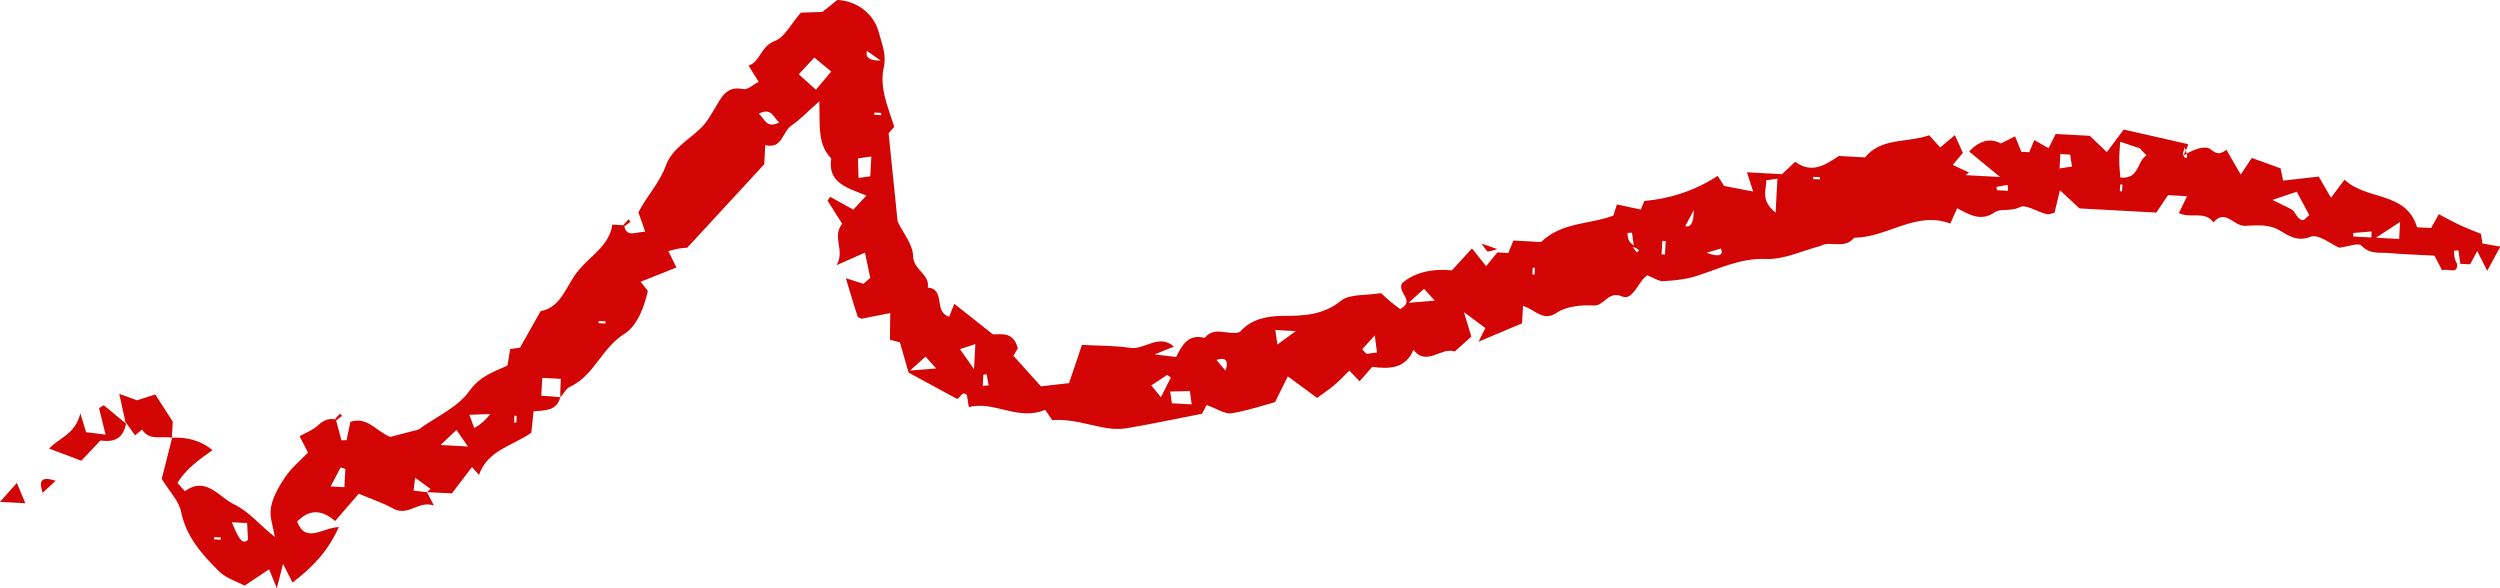 <svg width="136" height="32" viewBox="0 0 136 32" fill="none" xmlns="http://www.w3.org/2000/svg">
<g id="Layer_1" clip-path="url(#clip0_5_1116)">
<path id="Vector" d="M33.955 12.26C34.077 12.952 34.566 12.611 35.1 12.608C34.978 12.256 34.874 11.963 34.73 11.556C35.123 10.742 35.864 9.991 36.22 9.013C36.591 7.992 37.614 7.555 38.285 6.8C38.511 6.544 38.675 6.237 38.856 5.945C39.227 5.36 39.468 4.638 40.439 4.849C40.669 4.897 40.973 4.601 41.27 4.453C40.981 3.99 40.858 3.798 40.721 3.572C41.359 3.354 41.385 2.51 42.145 2.232C42.675 2.04 43.013 1.318 43.565 0.689C43.821 0.681 44.225 0.666 44.736 0.648C44.977 0.459 45.296 0.204 45.556 -0.004C46.657 0.056 47.551 0.781 47.806 1.758C47.97 2.376 48.233 2.969 48.081 3.646C47.825 4.786 48.311 5.815 48.648 6.9C48.544 7.018 48.426 7.151 48.34 7.251C48.507 8.88 48.67 10.494 48.83 12.049C49.134 12.685 49.66 13.3 49.671 13.925C49.686 14.699 50.595 14.91 50.472 15.643C51.466 15.735 50.765 16.975 51.636 17.227C51.7 17.068 51.774 16.883 51.914 16.527C52.541 17.023 53.142 17.497 53.998 18.175C54.265 18.264 55.099 17.901 55.37 18.948C55.314 19.041 55.2 19.237 55.129 19.352C55.622 19.9 56.13 20.466 56.627 21.017C56.979 20.977 57.483 20.918 58.154 20.843C58.347 20.27 58.585 19.574 58.859 18.763C59.671 18.808 60.583 18.793 61.48 18.922C62.285 19.041 63.034 18.127 63.861 18.856C63.597 18.963 63.345 19.063 62.811 19.278C63.379 19.348 63.66 19.381 63.983 19.422C64.298 18.785 64.635 18.145 65.536 18.382C66.074 17.708 66.804 18.275 67.45 18.06C68.043 17.36 68.947 17.183 69.789 17.183C70.946 17.183 71.969 17.149 72.955 16.357C73.422 15.983 74.279 16.087 75.124 15.946C75.247 16.054 75.451 16.246 75.669 16.431C75.84 16.576 76.025 16.701 76.174 16.816C77.011 16.32 76.018 15.976 76.263 15.413C76.948 14.825 77.872 14.603 78.984 14.706C79.31 14.351 79.677 13.947 80.074 13.514C80.371 13.885 80.56 14.121 80.845 14.477C81.075 14.195 81.268 13.962 81.457 13.729L82.054 13.762C82.132 13.566 82.217 13.359 82.328 13.085L83.834 13.166C84.983 12.06 86.481 12.223 87.767 11.727C87.812 11.59 87.864 11.427 87.96 11.12C88.361 11.208 88.776 11.297 89.258 11.401C89.276 11.353 89.365 11.142 89.451 10.934C90.845 10.805 92.146 10.401 93.444 9.569C93.585 9.791 93.774 10.087 93.792 10.116C94.437 10.239 94.808 10.313 95.372 10.42C95.238 10.002 95.146 9.717 95.034 9.372L96.936 9.476C97.222 9.21 97.444 9.002 97.663 8.799C98.546 9.458 99.261 8.999 100.036 8.484L101.452 8.562C102.357 7.47 103.773 7.777 104.949 7.359C105.123 7.551 105.327 7.777 105.546 8.021C105.812 7.799 106.079 7.577 106.346 7.351C106.487 7.67 106.628 7.981 106.78 8.317C106.676 8.44 106.532 8.614 106.228 8.973C106.543 9.117 106.828 9.25 107.114 9.383L106.928 9.528L108.805 9.628C108.115 9.061 107.622 8.654 107.121 8.243C107.685 7.641 108.261 7.494 108.849 7.803C109.105 7.677 109.35 7.555 109.62 7.418C109.761 7.762 109.865 8.018 109.961 8.258L110.391 8.28C110.477 8.077 110.562 7.87 110.666 7.618C110.896 7.747 111.118 7.877 111.441 8.062C111.582 7.784 111.7 7.548 111.83 7.288L113.684 7.388C113.94 7.633 114.233 7.918 114.611 8.277C114.918 7.862 115.182 7.514 115.527 7.048C116.676 7.307 117.855 7.57 119.03 7.844C119.041 7.844 119.027 7.958 118.786 8.454C118.845 8.654 118.986 8.588 118.982 8.536C118.967 8.358 118.9 8.188 118.852 8.014C118.778 8.232 118.704 8.451 118.786 8.458C119.449 8.047 120.009 7.914 120.272 8.132C120.621 8.421 120.799 8.38 121.118 8.147C121.344 8.54 121.566 8.925 121.896 9.495C122.145 9.121 122.315 8.865 122.497 8.591C123.005 8.776 123.535 8.965 124.065 9.158C124.099 9.324 124.132 9.495 124.202 9.824C124.799 9.757 125.411 9.687 126.141 9.606C126.282 9.85 126.501 10.227 126.805 10.757C127.061 10.416 127.269 10.139 127.543 9.776C128.781 10.927 130.891 10.394 131.488 12.363L132.252 12.404C132.367 12.197 132.5 11.956 132.671 11.653C133.075 11.864 133.468 12.082 133.872 12.271C134.232 12.437 134.606 12.574 134.962 12.719C134.988 12.893 135.014 13.059 135.044 13.244C135.355 13.3 135.644 13.348 136.019 13.415C135.815 13.792 135.626 14.136 135.303 14.732C135.051 14.229 134.914 13.959 134.762 13.655C134.628 13.907 134.499 14.147 134.376 14.377C134.172 14.366 133.991 14.355 133.664 14.344C133.627 14.344 133.735 14.344 133.839 14.344C133.805 14.103 133.772 13.859 133.738 13.618C133.657 13.626 133.579 13.629 133.497 13.637C133.505 13.873 133.512 14.107 133.664 14.347C133.705 14.954 133.242 14.588 132.849 14.699C132.697 14.41 132.526 14.081 132.433 13.907C131.447 13.855 130.713 13.833 129.979 13.766C129.46 13.722 128.922 13.855 128.462 13.359C128.307 13.192 127.728 13.418 127.257 13.474C126.82 13.289 126.108 12.711 125.7 12.878C124.962 13.178 124.447 12.789 124.039 12.548C123.383 12.16 122.73 12.271 122.108 12.286C121.518 12.297 121.047 11.342 120.413 12.1C119.935 11.438 119.153 11.912 118.533 11.59C118.659 11.331 118.786 11.064 118.975 10.672L117.94 10.616C117.766 10.875 117.543 11.205 117.302 11.564L113.128 11.338C112.827 11.06 112.531 10.786 112.06 10.35C111.934 10.879 111.86 11.194 111.767 11.575C111.656 11.593 111.478 11.682 111.326 11.645C110.825 11.523 110.199 11.097 109.876 11.268C109.394 11.523 108.845 11.323 108.534 11.538C107.748 12.082 107.125 11.671 106.472 11.327C106.332 11.638 106.239 11.845 106.094 12.163C104.237 11.453 102.676 12.922 100.87 12.933C100.329 13.588 99.606 13.067 99.031 13.381C98.045 13.637 97.048 14.129 96.076 14.088C94.656 14.029 93.499 14.636 92.243 15.028C91.679 15.202 91.071 15.265 90.478 15.295C90.222 15.306 89.955 15.11 89.618 14.977C89.143 15.258 88.832 16.368 88.272 16.135C87.448 15.791 87.296 16.657 86.685 16.62C86.021 16.579 85.216 16.661 84.69 17.012C83.919 17.534 83.5 16.809 82.851 16.65L82.799 17.59C82.039 17.908 81.364 18.193 80.434 18.586C80.604 18.245 80.678 18.097 80.805 17.845C80.586 17.682 80.296 17.471 79.64 16.983C79.859 17.705 79.944 17.993 80.041 18.312C79.777 18.549 79.459 18.834 79.14 19.119C78.398 18.863 77.609 19.955 76.893 19.03C76.466 20.037 75.632 20.088 74.65 19.959C74.435 20.2 74.194 20.473 73.96 20.74C73.771 20.544 73.645 20.41 73.404 20.162C73.126 20.433 72.87 20.71 72.581 20.955C72.295 21.195 71.98 21.402 71.65 21.647C71.153 21.28 70.653 20.914 70.056 20.473C69.871 20.847 69.67 21.254 69.363 21.876C68.743 22.043 67.883 22.339 66.993 22.483C66.649 22.539 66.248 22.25 65.64 22.035C65.54 22.224 65.366 22.554 65.388 22.509C63.757 22.824 62.518 23.094 61.273 23.298C60.019 23.505 58.803 22.757 57.242 22.85C57.254 22.868 57.046 22.572 56.853 22.294C55.374 22.92 54.095 21.787 52.704 22.146C52.656 21.858 52.63 21.688 52.6 21.495C52.311 21.221 52.267 21.669 52.055 21.695C51.232 21.251 50.387 20.792 49.427 20.27C49.293 19.811 49.123 19.207 48.956 18.626C48.785 18.582 48.618 18.538 48.414 18.482C48.418 18.045 48.422 17.631 48.429 17.031C47.888 17.138 47.41 17.231 46.872 17.338C46.843 17.323 46.679 17.286 46.653 17.209C46.438 16.564 46.249 15.909 46.016 15.136C46.312 15.228 46.602 15.321 46.968 15.436C47.046 15.369 47.224 15.217 47.343 15.117C47.243 14.643 47.154 14.214 47.054 13.744C46.62 13.936 46.194 14.125 45.511 14.425C45.99 13.6 45.233 12.915 45.815 12.171C45.56 11.764 45.285 11.338 45.015 10.909C45.066 10.842 45.115 10.775 45.167 10.709C45.567 10.931 45.964 11.153 46.423 11.405C46.602 11.212 46.824 10.968 47.128 10.638C46.097 10.213 45.011 9.968 45.218 8.617C44.444 7.829 44.618 6.781 44.57 5.512C43.917 6.085 43.517 6.518 43.046 6.837C42.549 7.174 42.568 8.125 41.63 7.895L41.574 8.936C40.187 10.438 38.867 11.871 37.388 13.474C37.388 13.474 37.166 13.485 36.943 13.518C36.78 13.544 36.62 13.596 36.357 13.662C36.513 13.973 36.635 14.218 36.798 14.551C36.168 14.803 35.534 15.058 34.852 15.328C35.023 15.543 35.126 15.676 35.241 15.828C35.045 16.72 34.659 17.73 33.969 18.16C32.735 18.926 32.32 20.444 30.989 21.051C30.781 21.147 30.662 21.439 30.481 21.61C30.473 21.295 30.492 20.955 30.51 20.61L29.498 20.555L29.446 21.528C29.828 21.55 30.169 21.569 30.481 21.61C30.284 22.365 29.654 22.317 29.027 22.376C28.983 22.787 28.942 23.194 28.905 23.538C27.882 24.26 26.539 24.475 26.057 25.833C25.902 25.659 25.82 25.567 25.675 25.408C25.331 25.859 24.997 26.3 24.585 26.84C24.166 26.818 23.696 26.792 23.225 26.773C23.288 26.718 23.355 26.655 23.418 26.596C23.166 26.414 22.913 26.233 22.583 25.989C22.554 26.233 22.531 26.429 22.498 26.688C22.791 26.725 23.006 26.755 23.225 26.773C23.329 26.966 23.432 27.166 23.607 27.506C22.791 27.195 22.213 28.121 21.39 27.666C20.793 27.336 20.136 27.121 19.517 26.859C19.054 27.392 18.642 27.869 18.231 28.343C17.493 27.71 16.818 27.695 16.165 28.376C16.633 29.583 17.522 28.717 18.434 28.669C17.841 29.99 17.022 30.838 15.913 31.693C15.732 31.334 15.591 31.056 15.398 30.675C15.283 31.134 15.187 31.5 15.06 31.996C14.897 31.597 14.79 31.341 14.638 30.971C14.211 31.256 13.83 31.511 13.307 31.859C12.88 31.63 12.287 31.456 11.905 31.071C10.99 30.16 10.129 29.209 9.851 27.84C9.733 27.255 9.225 26.744 8.798 26.052C8.969 25.385 9.165 24.597 9.366 23.812C10.152 23.779 10.886 23.938 11.56 24.486C10.841 25 10.115 25.504 9.655 26.274C9.777 26.411 9.9 26.548 10.059 26.722C11.208 25.878 11.913 27.051 12.74 27.44C13.544 27.817 14.152 28.595 14.949 29.205C14.868 28.665 14.642 28.099 14.742 27.591C14.857 27.003 15.19 26.425 15.539 25.918C15.869 25.437 16.336 25.056 16.755 24.619C16.603 24.323 16.473 24.071 16.299 23.731C16.651 23.531 17.029 23.394 17.296 23.142C17.593 22.861 17.882 22.739 18.271 22.82C18.372 23.198 18.475 23.575 18.575 23.953C18.668 23.953 18.761 23.945 18.854 23.945C18.916 23.634 18.983 23.327 19.061 22.95C19.966 22.628 20.488 23.479 21.23 23.768C21.779 23.623 22.331 23.479 22.765 23.368C23.759 22.65 24.908 22.154 25.527 21.28C26.102 20.47 26.821 20.24 27.604 19.889C27.648 19.615 27.696 19.326 27.752 18.989C27.919 18.963 28.089 18.941 28.289 18.911C28.634 18.304 28.994 17.664 29.413 16.924C30.551 16.724 30.796 15.51 31.485 14.691C32.16 13.888 33.15 13.344 33.313 12.219L33.966 12.256L33.955 12.26ZM88.88 13.352C88.854 13.374 88.828 13.396 88.805 13.418C88.887 13.522 88.965 13.629 89.046 13.733L89.169 13.622C89.073 13.529 88.976 13.44 88.561 13.381C88.668 13.381 88.772 13.381 88.88 13.381C88.846 13.141 88.813 12.896 88.78 12.656C88.698 12.663 88.62 12.667 88.539 12.674C88.546 12.911 88.553 13.144 88.883 13.352H88.88ZM115.337 7.714C115.311 8.169 115.282 8.451 115.286 8.732C115.289 9.05 115.326 9.365 115.345 9.657C116.39 9.772 116.242 8.754 116.772 8.454C116.731 8.414 116.691 8.369 116.402 8.069C116.301 8.036 115.897 7.899 115.341 7.71L115.337 7.714ZM44.388 4.882C44.703 4.509 44.948 4.212 45.218 3.89C44.863 3.594 44.596 3.376 44.299 3.132C43.991 3.461 43.761 3.709 43.45 4.042C43.75 4.312 43.969 4.509 44.388 4.879V4.882ZM125.626 11.701C125.4 11.279 125.174 10.857 124.944 10.431C124.518 10.572 124.239 10.668 123.617 10.875C124.188 11.156 124.421 11.26 124.644 11.382C124.911 11.53 124.959 11.993 125.318 11.975C125.53 11.786 125.667 11.664 125.626 11.701ZM96.592 11.571L96.692 9.72C96.425 9.761 96.258 9.783 96.084 9.809C96.106 10.327 95.735 10.86 96.592 11.571ZM12.61 28.41C13.021 29.409 13.203 29.624 13.492 29.364C13.477 29.083 13.463 28.761 13.444 28.454L12.606 28.41H12.61ZM47.402 8.514C47.076 8.558 46.909 8.58 46.676 8.614C46.687 8.987 46.694 9.313 46.702 9.68C46.987 9.639 47.154 9.617 47.343 9.591L47.402 8.51V8.514ZM64.828 21.998C64.784 21.673 64.761 21.506 64.728 21.273C64.354 21.284 64.027 21.291 63.66 21.299C63.701 21.584 63.723 21.75 63.749 21.939L64.832 21.998H64.828ZM25.453 24.286C25.153 23.853 25.019 23.66 24.83 23.39C24.504 23.701 24.3 23.894 23.966 24.208L25.453 24.29V24.286ZM18.787 25.511C18.701 25.482 18.616 25.452 18.531 25.426C18.368 25.737 18.201 26.052 17.986 26.462L18.735 26.503L18.787 25.515V25.511ZM130.561 12.078C130.038 12.419 129.745 12.611 129.252 12.933L130.513 13L130.565 12.075L130.561 12.078ZM52.986 20.081L53.06 18.719C52.752 18.819 52.56 18.882 52.222 18.993C52.497 19.381 52.689 19.655 52.986 20.081ZM63.156 21.606C63.345 21.229 63.519 20.884 63.694 20.536L63.497 20.396C63.204 20.588 62.911 20.781 62.63 20.966C62.837 21.221 62.986 21.399 63.156 21.606ZM25.798 23.287C26.112 23.121 26.402 22.867 26.669 22.524C26.291 22.539 25.965 22.55 25.535 22.565C25.653 22.89 25.724 23.083 25.798 23.287ZM76.626 16.472C77.293 16.416 77.623 16.391 78.05 16.357C77.786 16.065 77.631 15.891 77.471 15.713C77.297 15.869 77.123 16.028 76.626 16.472ZM70.49 18.012L69.377 17.953C69.418 18.219 69.441 18.386 69.492 18.741C69.815 18.508 70.026 18.352 70.49 18.012ZM74.105 18.997C74.183 19.082 74.257 19.167 74.335 19.252C74.501 19.23 74.668 19.207 74.909 19.174C74.876 18.919 74.846 18.711 74.787 18.249C74.457 18.611 74.279 18.804 74.105 18.997ZM49.505 20.159C50.176 20.103 50.502 20.077 50.928 20.044C50.665 19.752 50.509 19.578 50.35 19.4L49.505 20.159ZM112.082 8.38L112.041 9.161C112.308 9.121 112.475 9.098 112.716 9.061C112.675 8.802 112.646 8.599 112.616 8.41L112.082 8.38ZM41.277 6.185C41.604 6.452 41.685 7.022 42.39 6.663C42.063 6.396 41.982 5.826 41.277 6.185ZM47.161 2.769C47.065 3.134 47.315 3.309 47.91 3.294C47.554 3.046 47.336 2.891 47.161 2.769ZM129 12.918C129.004 12.811 129.011 12.7 129.015 12.593C128.681 12.619 128.351 12.645 128.018 12.674C128.018 12.737 128.018 12.804 128.021 12.867L128.996 12.918H129ZM91.679 12.3C91.983 12.394 92.138 12.104 92.142 11.431C91.89 11.908 91.757 12.152 91.679 12.3ZM92.843 13.748C93.514 14.011 93.774 13.888 93.618 13.518C93.396 13.585 93.118 13.666 92.843 13.748ZM66.671 20.162C66.871 19.541 66.612 19.437 66.174 19.581C66.326 19.755 66.497 19.959 66.671 20.162ZM53.464 20.988C53.572 20.98 53.679 20.973 53.783 20.966C53.746 20.766 53.709 20.562 53.672 20.362C53.613 20.37 53.553 20.373 53.494 20.381L53.461 20.988H53.464ZM90.615 13.115L90.43 13.104L90.389 13.836L90.574 13.848L90.615 13.115ZM109.238 10.376C109.231 10.268 109.224 10.165 109.216 10.057C109.016 10.094 108.812 10.131 108.612 10.168C108.619 10.227 108.623 10.287 108.63 10.346L109.238 10.379V10.376ZM32.572 17.46L32.564 17.582L32.931 17.601L32.939 17.479L32.572 17.46ZM83.5 14.569L83.378 14.562L83.359 14.928L83.481 14.936L83.5 14.569ZM98.642 9.62L98.635 9.743L99.001 9.761L99.009 9.639L98.642 9.62ZM115.319 10.401L115.441 10.409L115.46 10.042L115.337 10.035L115.319 10.401ZM47.569 6.122L47.562 6.245L47.929 6.263L47.936 6.141L47.569 6.122ZM12.009 29.361L12.017 29.239L11.649 29.22L11.642 29.342L12.009 29.361ZM27.967 22.983L28.089 22.99L28.108 22.624L27.985 22.617L27.967 22.983Z" fill="#D30404"/>
<path id="Vector_2" d="M9.354 23.816C8.806 23.69 8.138 24.012 7.727 23.368C7.593 23.479 7.463 23.594 7.348 23.686C7.174 23.442 6.996 23.194 6.818 22.942C6.722 22.502 6.629 22.061 6.488 21.425C6.881 21.565 7.163 21.669 7.452 21.776C7.716 21.691 8.038 21.587 8.446 21.458C8.72 21.884 8.98 22.287 9.399 22.939L9.351 23.816H9.354Z" fill="#D30404"/>
<path id="Vector_3" d="M6.859 23.049C6.692 23.857 6.225 24.071 5.461 23.964C5.131 24.316 4.761 24.708 4.423 25.063C3.785 24.823 3.259 24.626 2.673 24.404C3.188 23.816 4.082 23.664 4.371 22.487C4.531 23.012 4.586 23.19 4.683 23.512C4.905 23.538 5.231 23.579 5.743 23.642C5.602 23.068 5.495 22.635 5.387 22.202C5.472 22.15 5.558 22.095 5.643 22.043C6.051 22.38 6.459 22.716 6.859 23.049Z" fill="#D30404"/>
<path id="Vector_4" d="M4.55321e-05 27.303C0.46 26.785 0.679 26.537 0.916 26.27C1.072 26.64 1.212 26.977 1.379 27.377L-0.004 27.303H4.55321e-05Z" fill="#D30404"/>
<path id="Vector_5" d="M2.317 26.807C2.121 26.17 2.202 25.892 3.029 26.152C2.766 26.392 2.569 26.574 2.317 26.807Z" fill="#D30404"/>
<path id="Vector_6" d="M80.582 13.252C81.023 13.403 81.242 13.477 81.46 13.551C81.286 13.6 81.112 13.666 80.938 13.681C80.886 13.685 80.819 13.544 80.585 13.248L80.582 13.252Z" fill="#D30404"/>
<path id="Vector_7" d="M33.917 12.223C34.01 12.126 34.099 12.03 34.192 11.938C34.229 11.978 34.266 12.019 34.303 12.06C34.199 12.141 34.092 12.219 33.988 12.3C33.966 12.274 33.943 12.248 33.921 12.226L33.917 12.223Z" fill="#D30404"/>
<path id="Vector_8" d="M18.223 22.791C18.316 22.694 18.405 22.598 18.497 22.506L18.609 22.628C18.505 22.709 18.397 22.787 18.294 22.868C18.271 22.843 18.249 22.817 18.227 22.794L18.223 22.791Z" fill="#D30404"/>
</g>
<defs>
<clipPath id="clip0_5_1116">
<rect width="136" height="32" fill="white"/>
</clipPath>
</defs>
</svg>
